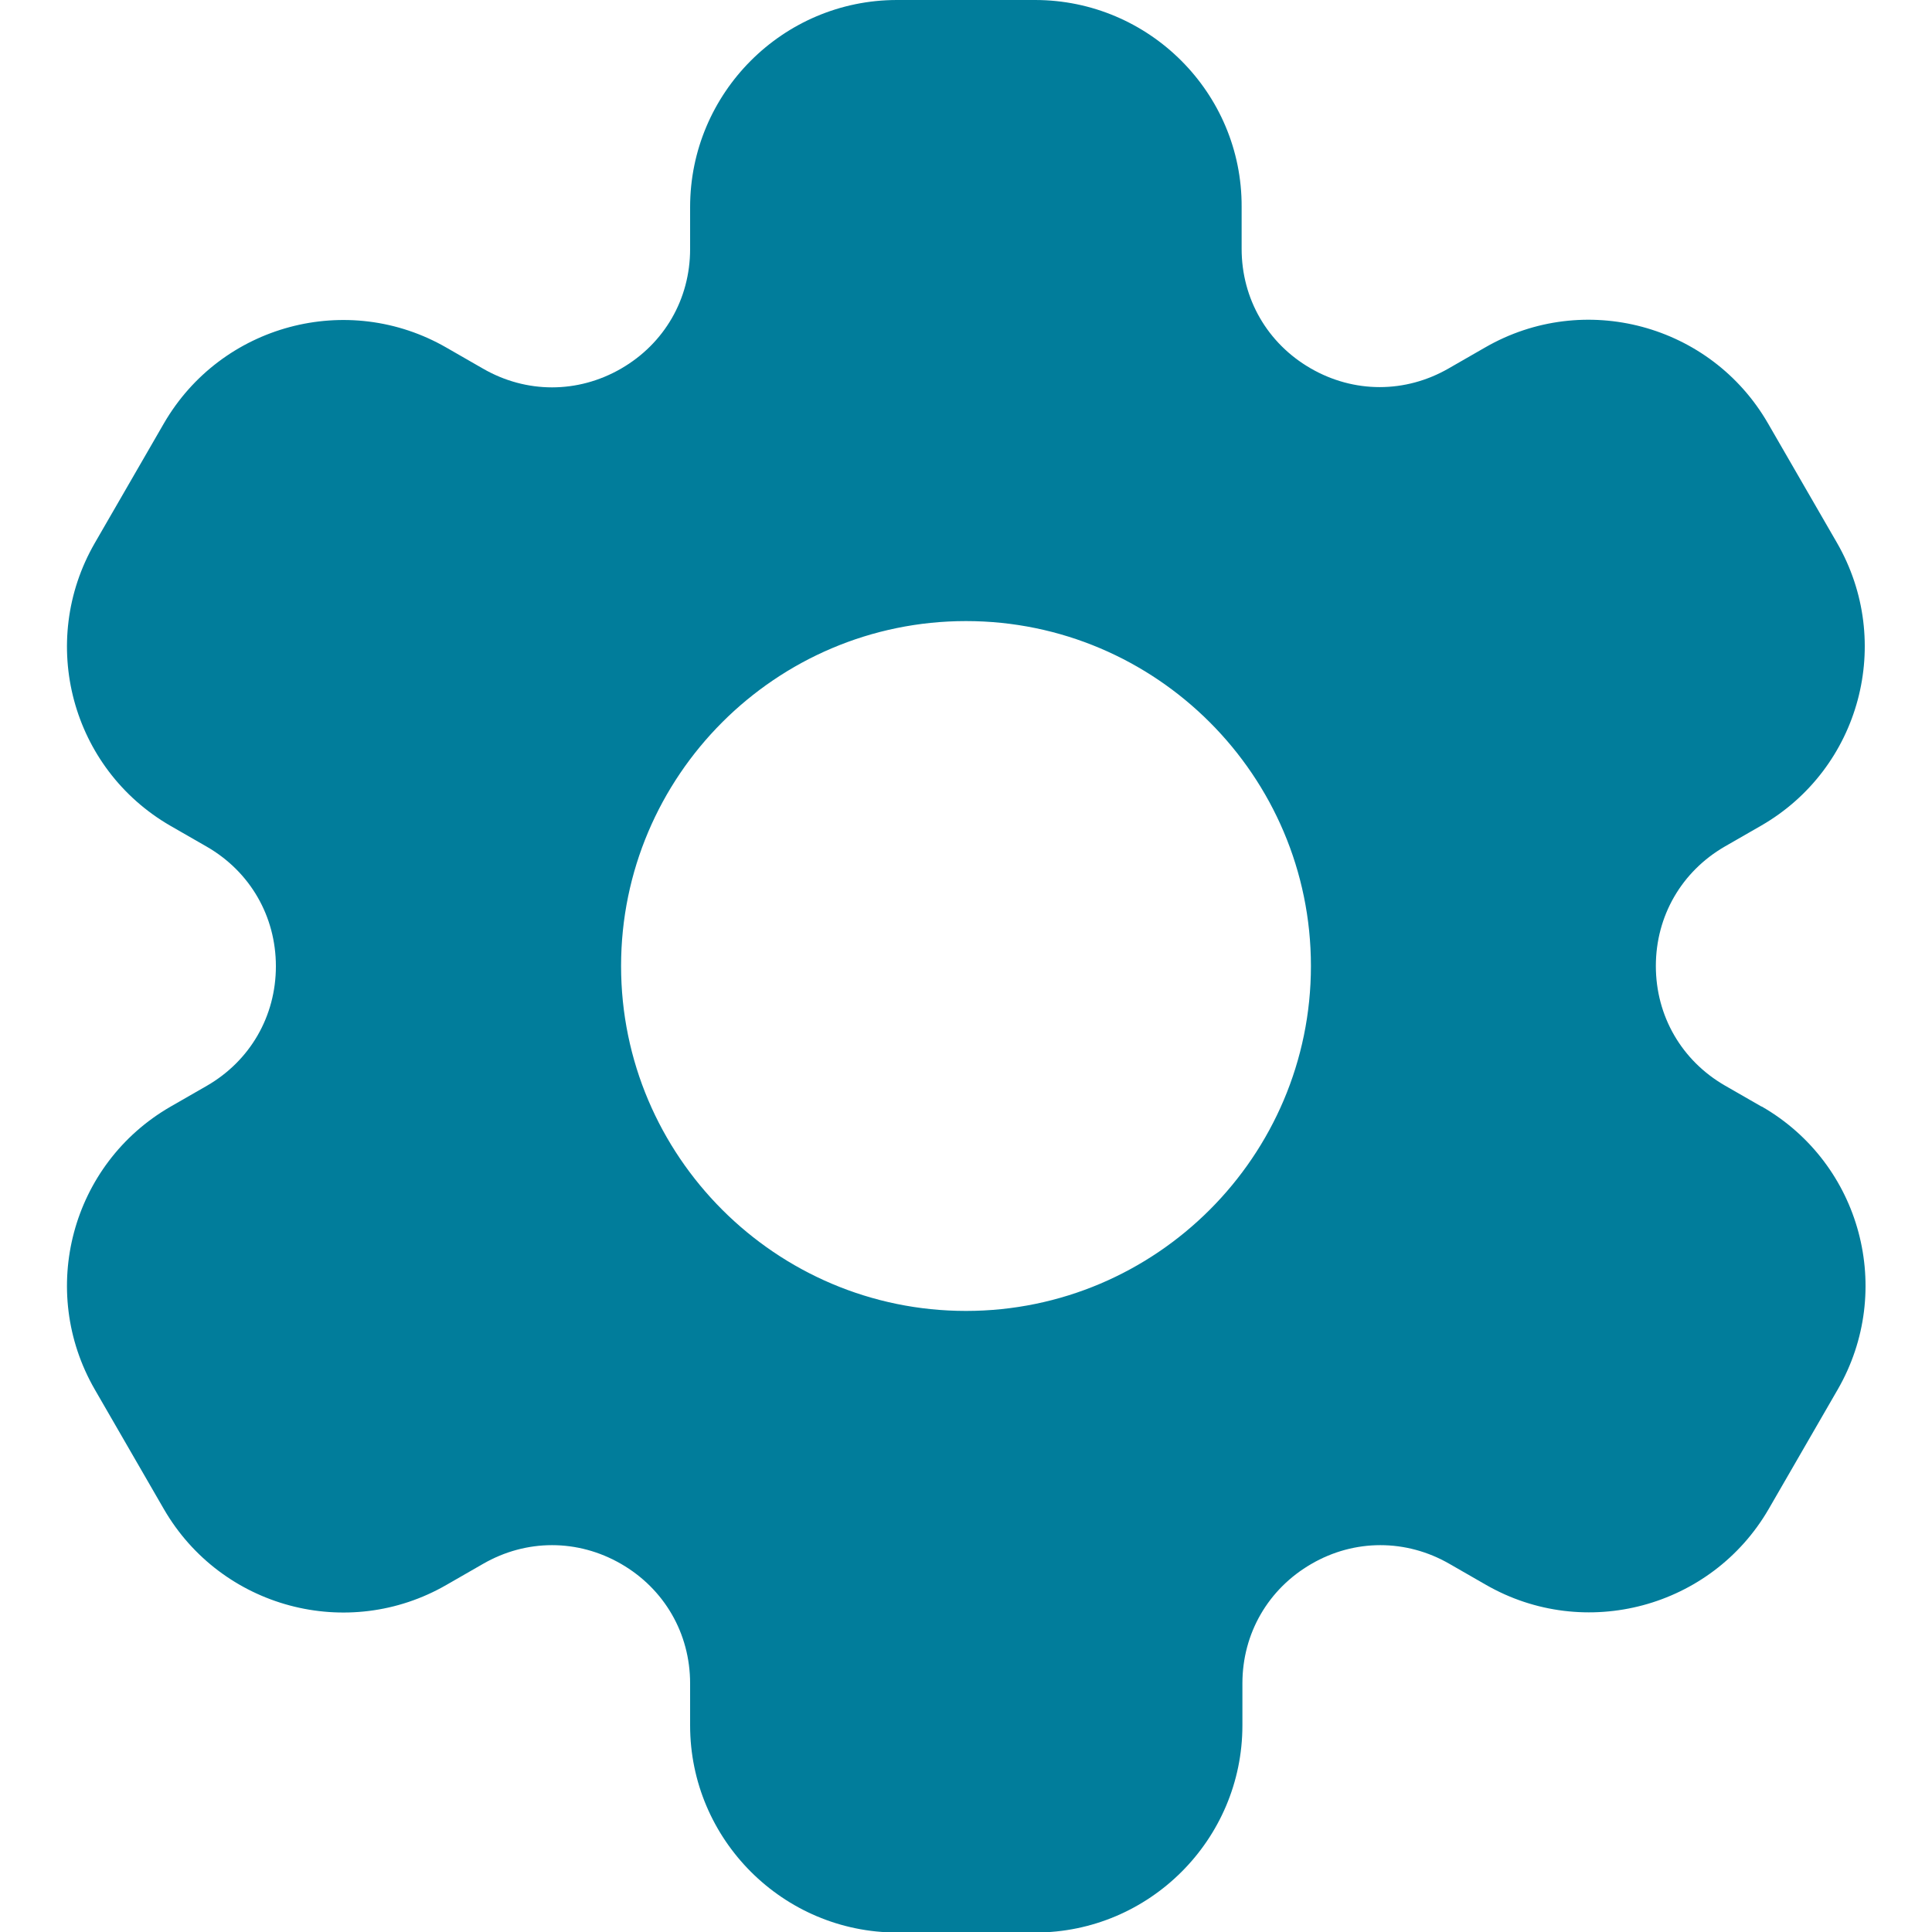 <?xml version="1.0" encoding="UTF-8"?> <svg xmlns="http://www.w3.org/2000/svg" id="a" viewBox="0 0 75 75"><path d="M68.37,42.95l-1.41-.81c-1.68-.97-2.68-2.7-2.68-4.64s1-3.67,2.68-4.64l1.41-.81c3.85-2.22,5.16-7.13,2.94-10.98l-2.68-4.64c-2.22-3.84-7.14-5.16-10.98-2.94l-1.41,.81c-1.68,.97-3.68,.97-5.36,0-1.68-.97-2.68-2.7-2.68-4.64v-1.63C48.22,3.61,44.61,0,40.18,0h-5.36C30.39,0,26.79,3.61,26.79,8.04v1.63c0,1.94-1,3.67-2.68,4.64-1.68,.97-3.68,.97-5.36,0l-1.41-.81c-3.84-2.22-8.76-.9-10.98,2.94l-2.68,4.64c-2.22,3.85-.91,8.76,2.94,10.98l1.41,.81c1.68,.97,2.68,2.7,2.68,4.64s-1,3.67-2.68,4.64l-1.41,.81c-3.85,2.22-5.16,7.13-2.94,10.98l2.68,4.64c2.22,3.84,7.14,5.16,10.98,2.94l1.41-.81c1.68-.97,3.68-.97,5.36,0,1.68,.97,2.68,2.7,2.68,4.64v1.63c0,4.43,3.61,8.04,8.04,8.04h5.36c4.43,0,8.04-3.61,8.04-8.04v-1.63c0-1.94,1-3.67,2.68-4.64,1.67-.97,3.68-.97,5.36,0l1.41,.81c3.84,2.21,8.76,.89,10.98-2.94l2.68-4.64c2.22-3.85,.91-8.76-2.94-10.98Zm-30.87,7.94c-7.38,0-13.39-6.01-13.39-13.39s6.01-13.39,13.39-13.39,13.39,6.01,13.39,13.39-6.01,13.39-13.39,13.39Z" fill="#017d9b"></path></svg> 